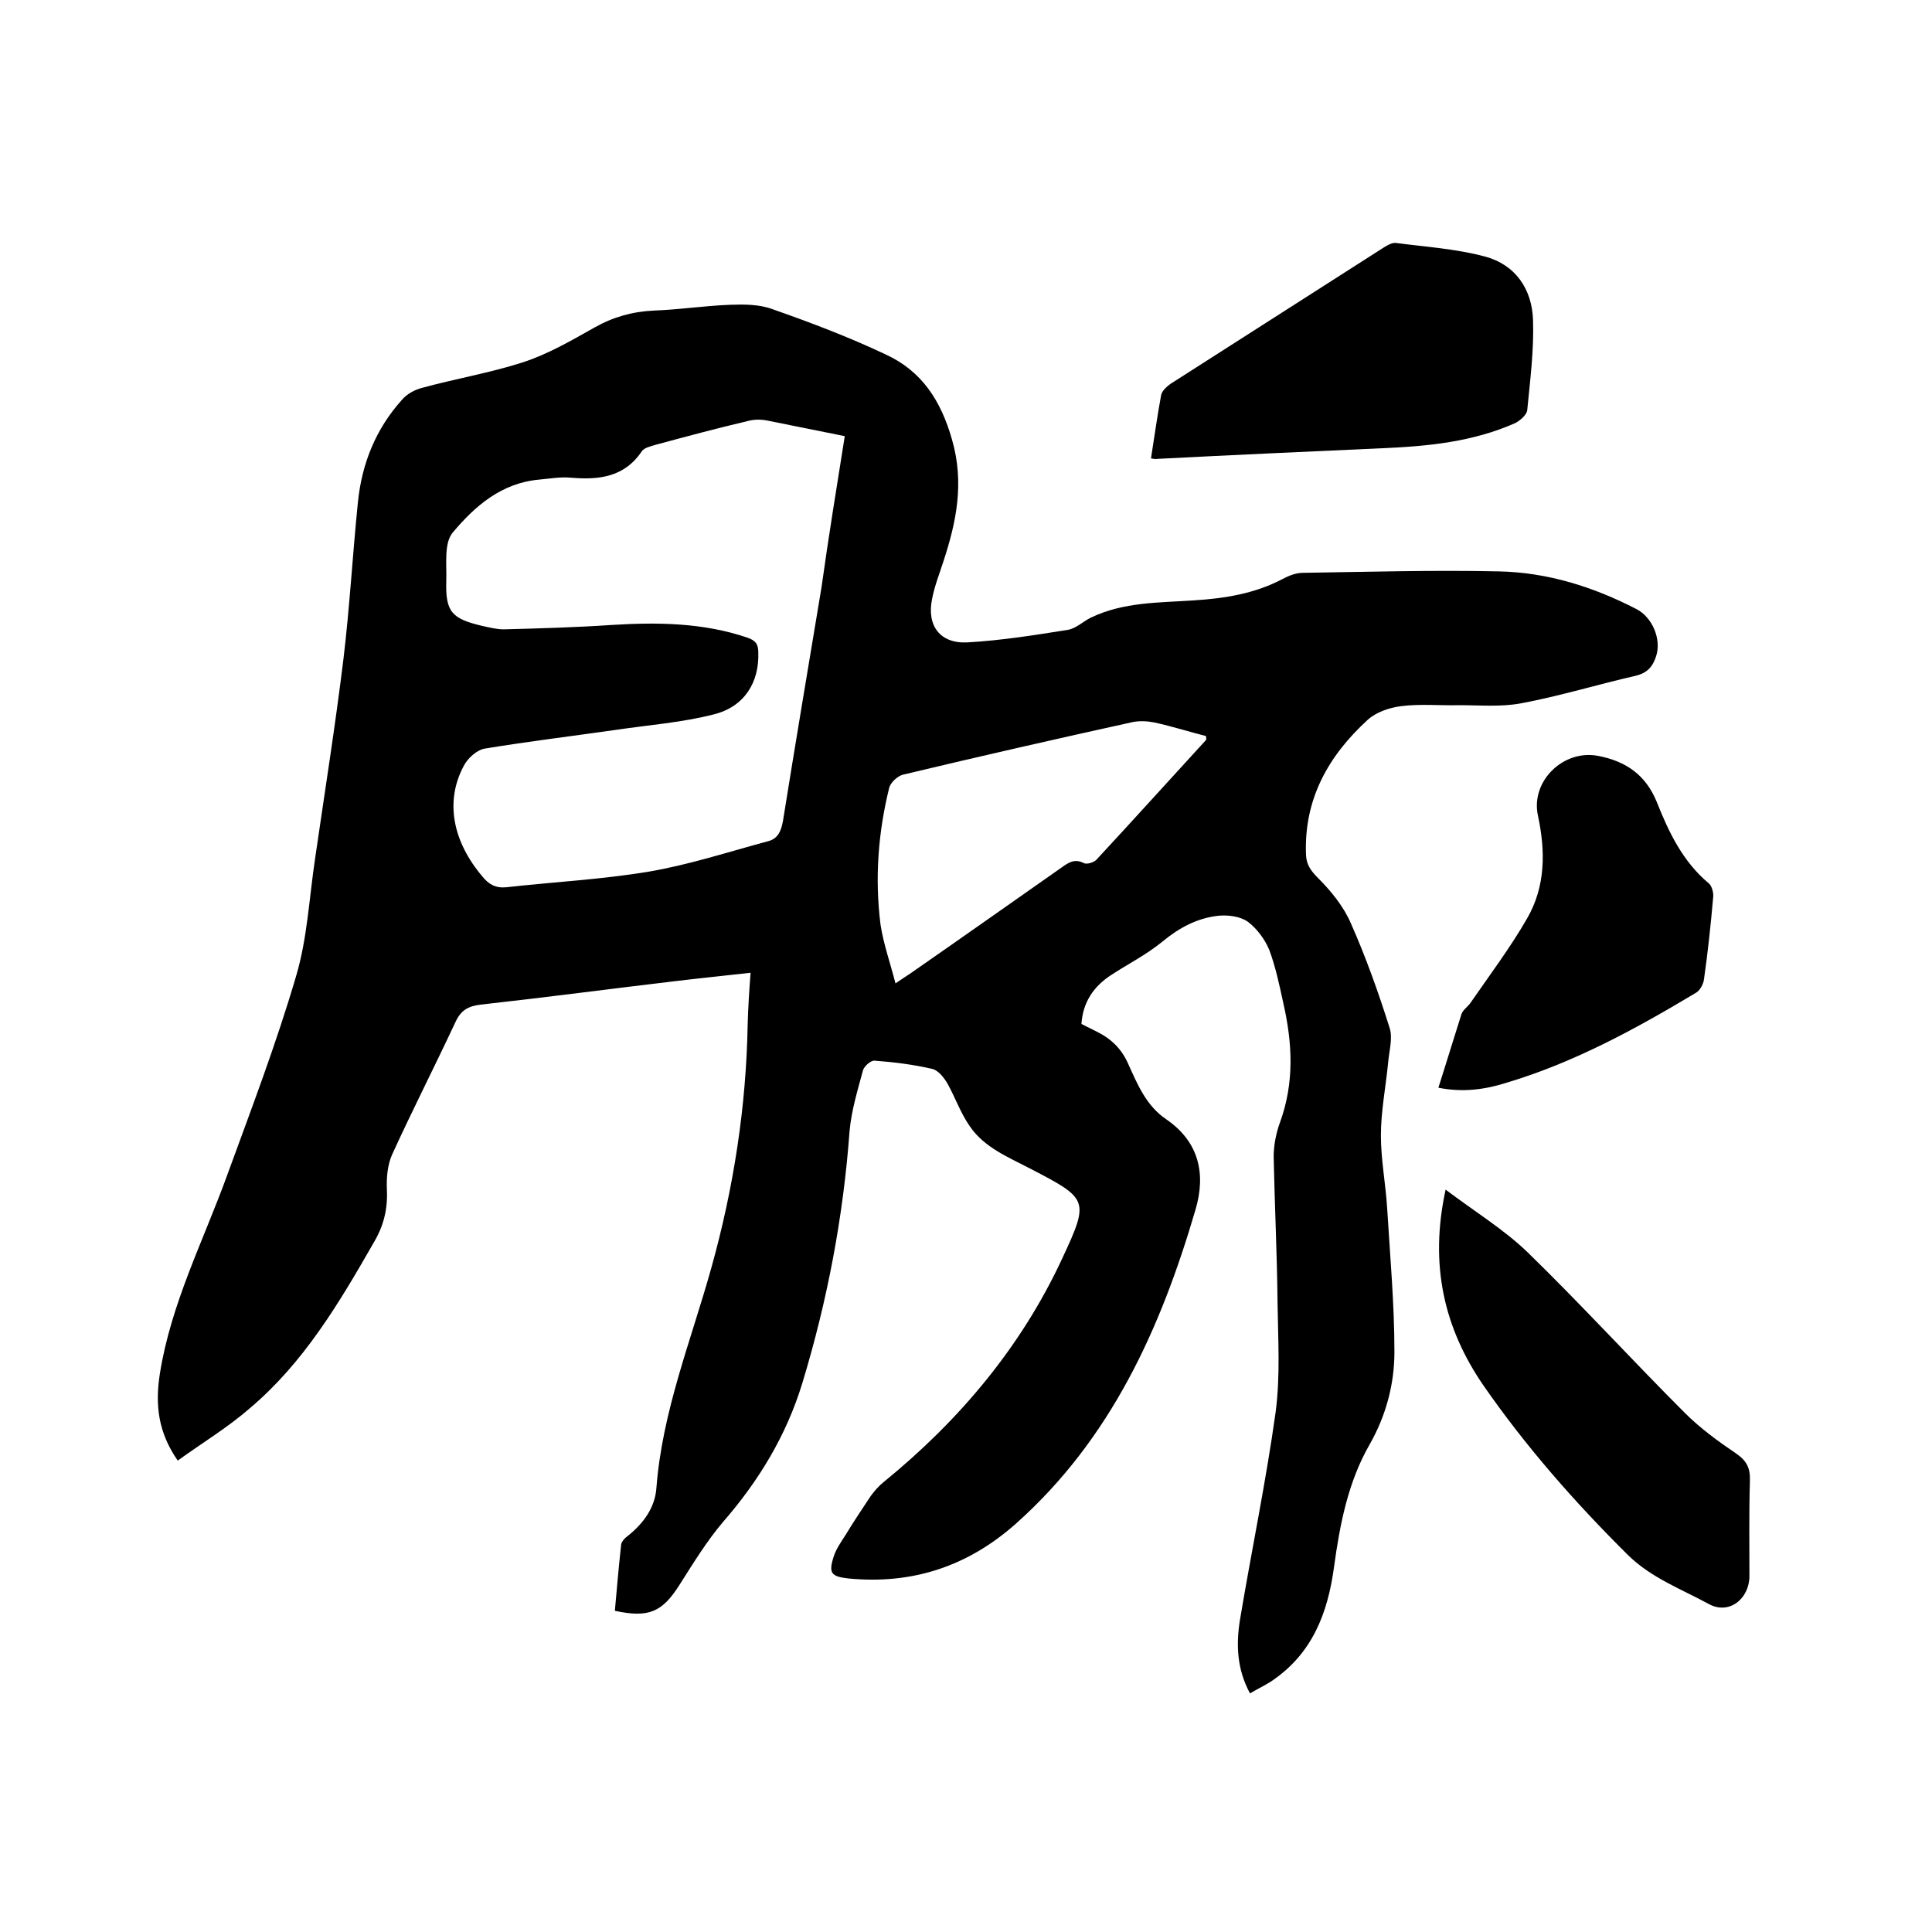 <svg enable-background="new 0 0 400 400" viewBox="0 0 400 400" xmlns="http://www.w3.org/2000/svg"><path d="m36.8 302.4c-4.1-5.9-4.7-11.6-3.7-18 2.3-14.5 9-27.5 13.9-41 5-13.7 10.2-27.3 14.3-41.3 2.3-7.7 2.7-16 3.9-24.1 2-13.8 4.2-27.6 5.9-41.5 1.3-10.8 1.9-21.7 3-32.5.8-8 3.7-15.2 9.1-21.2 1-1.2 2.6-2.1 4.2-2.5 6.9-1.9 14.1-3.1 20.9-5.3 5.2-1.7 10-4.5 14.8-7.2 3.9-2.2 7.9-3.3 12.3-3.5 5.3-.2 10.5-1 15.8-1.2 2.9-.1 6-.1 8.7.9 8 2.8 15.9 5.8 23.5 9.4 7.4 3.4 11.4 9.5 13.7 17.6 2.6 9 .9 17.1-1.8 25.3-.8 2.5-1.8 5-2.3 7.6-1.2 5.6 1.6 9.4 7.3 9.1 7-.4 13.9-1.5 20.8-2.6 1.7-.3 3.1-1.7 4.7-2.5 6.8-3.3 14.2-3.1 21.4-3.6 6.4-.4 12.6-1.4 18.3-4.4 1.3-.7 2.8-1.3 4.2-1.3 13.5-.2 27.1-.6 40.6-.3 10.1.2 19.6 3.2 28.5 7.8 3.3 1.7 5.2 6.2 4.1 9.7-.7 2.2-1.8 3.5-4.2 4.1-7.9 1.8-15.7 4.2-23.7 5.7-4.2.8-8.6.4-12.9.4-4 .1-8.1-.3-12 .2-2.4.3-5.1 1.2-6.9 2.8-8.2 7.5-13.3 16.5-12.8 28.1.1 2 1.1 3.3 2.5 4.7 2.7 2.7 5.3 5.9 6.8 9.4 3.1 7 5.7 14.3 8 21.6.7 2.1-.1 4.8-.3 7.2-.5 5.1-1.5 10.1-1.5 15.1s1 10.1 1.3 15.1c.6 9.9 1.5 19.8 1.5 29.7 0 6.6-1.7 13.1-5.1 19.1-4.5 7.8-6.2 16.6-7.4 25.4-1.3 9.6-4.5 18-13 23.7-1.4.9-2.9 1.6-4.4 2.5-2.7-5-2.9-10-2.1-15.1 2.4-14.4 5.4-28.7 7.4-43.1 1-7.5.5-15.2.4-22.8-.1-10.1-.6-20.1-.8-30.1 0-2.4.5-4.9 1.3-7.1 3-8.2 2.6-16.4.7-24.7-.8-3.7-1.6-7.5-2.9-11-.9-2.2-2.6-4.5-4.5-5.9-1.6-1.1-4.1-1.4-6.1-1.2-4.4.5-8.1 2.5-11.6 5.4-3.3 2.7-7.1 4.6-10.6 6.9s-5.8 5.5-6.1 10.1l3 1.5c3.1 1.5 5.3 3.6 6.7 6.8 1.9 4.2 3.7 8.6 7.8 11.4 6.9 4.7 8.3 11.4 6.1 18.8-7.2 24.6-17.5 47.4-37.1 64.9-10 8.9-21.5 12.7-34.8 11.4-3.5-.4-4.1-1.1-3-4.5.5-1.6 1.5-3 2.4-4.4 1.7-2.8 3.5-5.5 5.3-8.2.8-1.1 1.7-2.1 2.7-2.9 15.6-12.7 28.4-27.9 36.9-46.2 5.7-12.2 5.4-12.4-6.5-18.6-4.6-2.4-9.6-4.4-12.6-8.8-1.9-2.7-3-5.9-4.6-8.8-.7-1.2-1.9-2.8-3.2-3.1-3.9-.9-7.9-1.4-11.9-1.7-.8-.1-2.1 1.1-2.4 1.9-1.1 4.1-2.4 8.3-2.8 12.6-1.3 17.8-4.6 35.2-9.8 52.3-3.3 10.8-9 20.2-16.4 28.7-3.4 4-6.2 8.6-9 13-3.6 5.7-6.4 6.9-13.4 5.4.4-4.5.8-9.1 1.3-13.7.1-.7.8-1.4 1.5-1.9 3.2-2.6 5.5-5.8 5.8-9.8 1.2-15.9 7.2-30.6 11.4-45.7 4.6-16.5 7.2-33.3 7.5-50.4.1-3.4.3-6.7.6-10.6-5.3.6-10.3 1.1-15.3 1.7-13.5 1.6-27.1 3.4-40.6 4.9-2.6.3-4.1 1.2-5.2 3.6-4.3 9.2-8.9 18.2-13.1 27.4-1 2.2-1.2 4.9-1.1 7.3.2 4.1-.7 7.6-2.8 11.1-7.1 12.4-14.4 24.7-25.5 34.1-4.7 4.1-9.9 7.2-15 10.9zm138.1-212.1c-5.6-1.1-10.8-2.2-15.9-3.2-1.4-.3-2.9-.3-4.3.1-6.4 1.5-12.7 3.2-19 4.9-1 .3-2.3.6-2.8 1.3-3.6 5.4-8.9 6-14.7 5.5-2.2-.2-4.4.2-6.6.4-7.8.7-13.3 5.5-17.9 11-1.8 2.2-1.2 6.6-1.3 9.9-.2 6.5 1.1 7.9 7.5 9.4 1.4.3 2.9.7 4.4.7 7.4-.2 14.8-.4 22.2-.9 9.6-.6 19-.5 28.2 2.6 1.7.6 2.3 1.3 2.3 3.1.2 6.1-2.8 11.2-9.2 12.8-6.6 1.7-13.5 2.2-20.2 3.2-9.1 1.3-18.2 2.4-27.3 3.9-1.6.3-3.5 2-4.3 3.6-3.9 7.3-2.3 15.6 3.9 22.9 1.3 1.6 2.7 2.4 4.9 2.2 9.8-1.1 19.6-1.6 29.3-3.2 8.4-1.4 16.6-4.1 24.8-6.3 2.1-.5 2.8-2 3.2-4.2 2.6-16.2 5.3-32.3 8-48.5 1.4-10.1 3.1-20.5 4.8-31.2zm10.5 113.3c1.5-1 2.2-1.5 3-2 10.5-7.3 21-14.7 31.4-22 1.4-1 2.7-1.9 4.6-.9.6.3 2-.1 2.6-.7 7.6-8.2 15.1-16.5 22.7-24.8.1-.1 0-.4 0-.8-3.5-.9-7-2-10.6-2.8-1.5-.3-3.1-.4-4.6-.1-15.9 3.5-31.7 7.1-47.6 10.9-1.1.3-2.5 1.6-2.8 2.7-2.3 9.3-3 18.8-1.8 28.3.6 4 2 7.9 3.1 12.2z"/><path d="m238.3 94.9c.7-4.4 1.3-8.8 2.1-13.1.2-.9 1.1-1.7 1.9-2.3 14.7-9.4 29.4-18.8 44.1-28.2.8-.5 1.8-1.1 2.6-1 6.1.8 12.4 1.2 18.4 2.8 6.4 1.7 9.8 6.8 10 13.2.2 6.2-.6 12.4-1.2 18.6-.1 1-1.5 2.2-2.5 2.7-8.8 3.9-18.1 4.8-27.5 5.2-15.5.7-31 1.4-46.5 2.2-.5.1-.8 0-1.4-.1z"/><path d="m299.3 246.3c6.1 4.6 12 8.2 16.9 12.9 11.1 10.8 21.6 22.3 32.6 33.3 3.2 3.2 6.9 5.9 10.6 8.4 2.2 1.5 3 3 2.9 5.7-.2 6.6-.1 13.1-.1 19.7 0 4.7-4.2 8.1-8.4 5.8-5.7-3.1-11.9-5.4-16.7-10.1-11-10.9-21.2-22.5-30-35.2-8.1-11.8-11.2-24.9-7.8-40.5z"/><path d="m297.8 225.2c1.7-5.3 3.2-10.3 4.8-15.3.3-.8 1.2-1.4 1.8-2.2 4-5.8 8.3-11.5 11.8-17.6 3.8-6.6 3.8-13.9 2.2-21.3-1.5-7.1 5.3-13.7 12.5-12.3 5.7 1.1 9.8 3.9 12.1 9.5 2.5 6.3 5.4 12.4 10.8 16.9.6.5 1 1.9.9 2.8-.5 5.7-1.1 11.4-1.9 17-.1 1-.8 2.3-1.6 2.8-12.5 7.5-25.3 14.5-39.4 18.7-4.4 1.4-9 2-14 1z"/></svg>